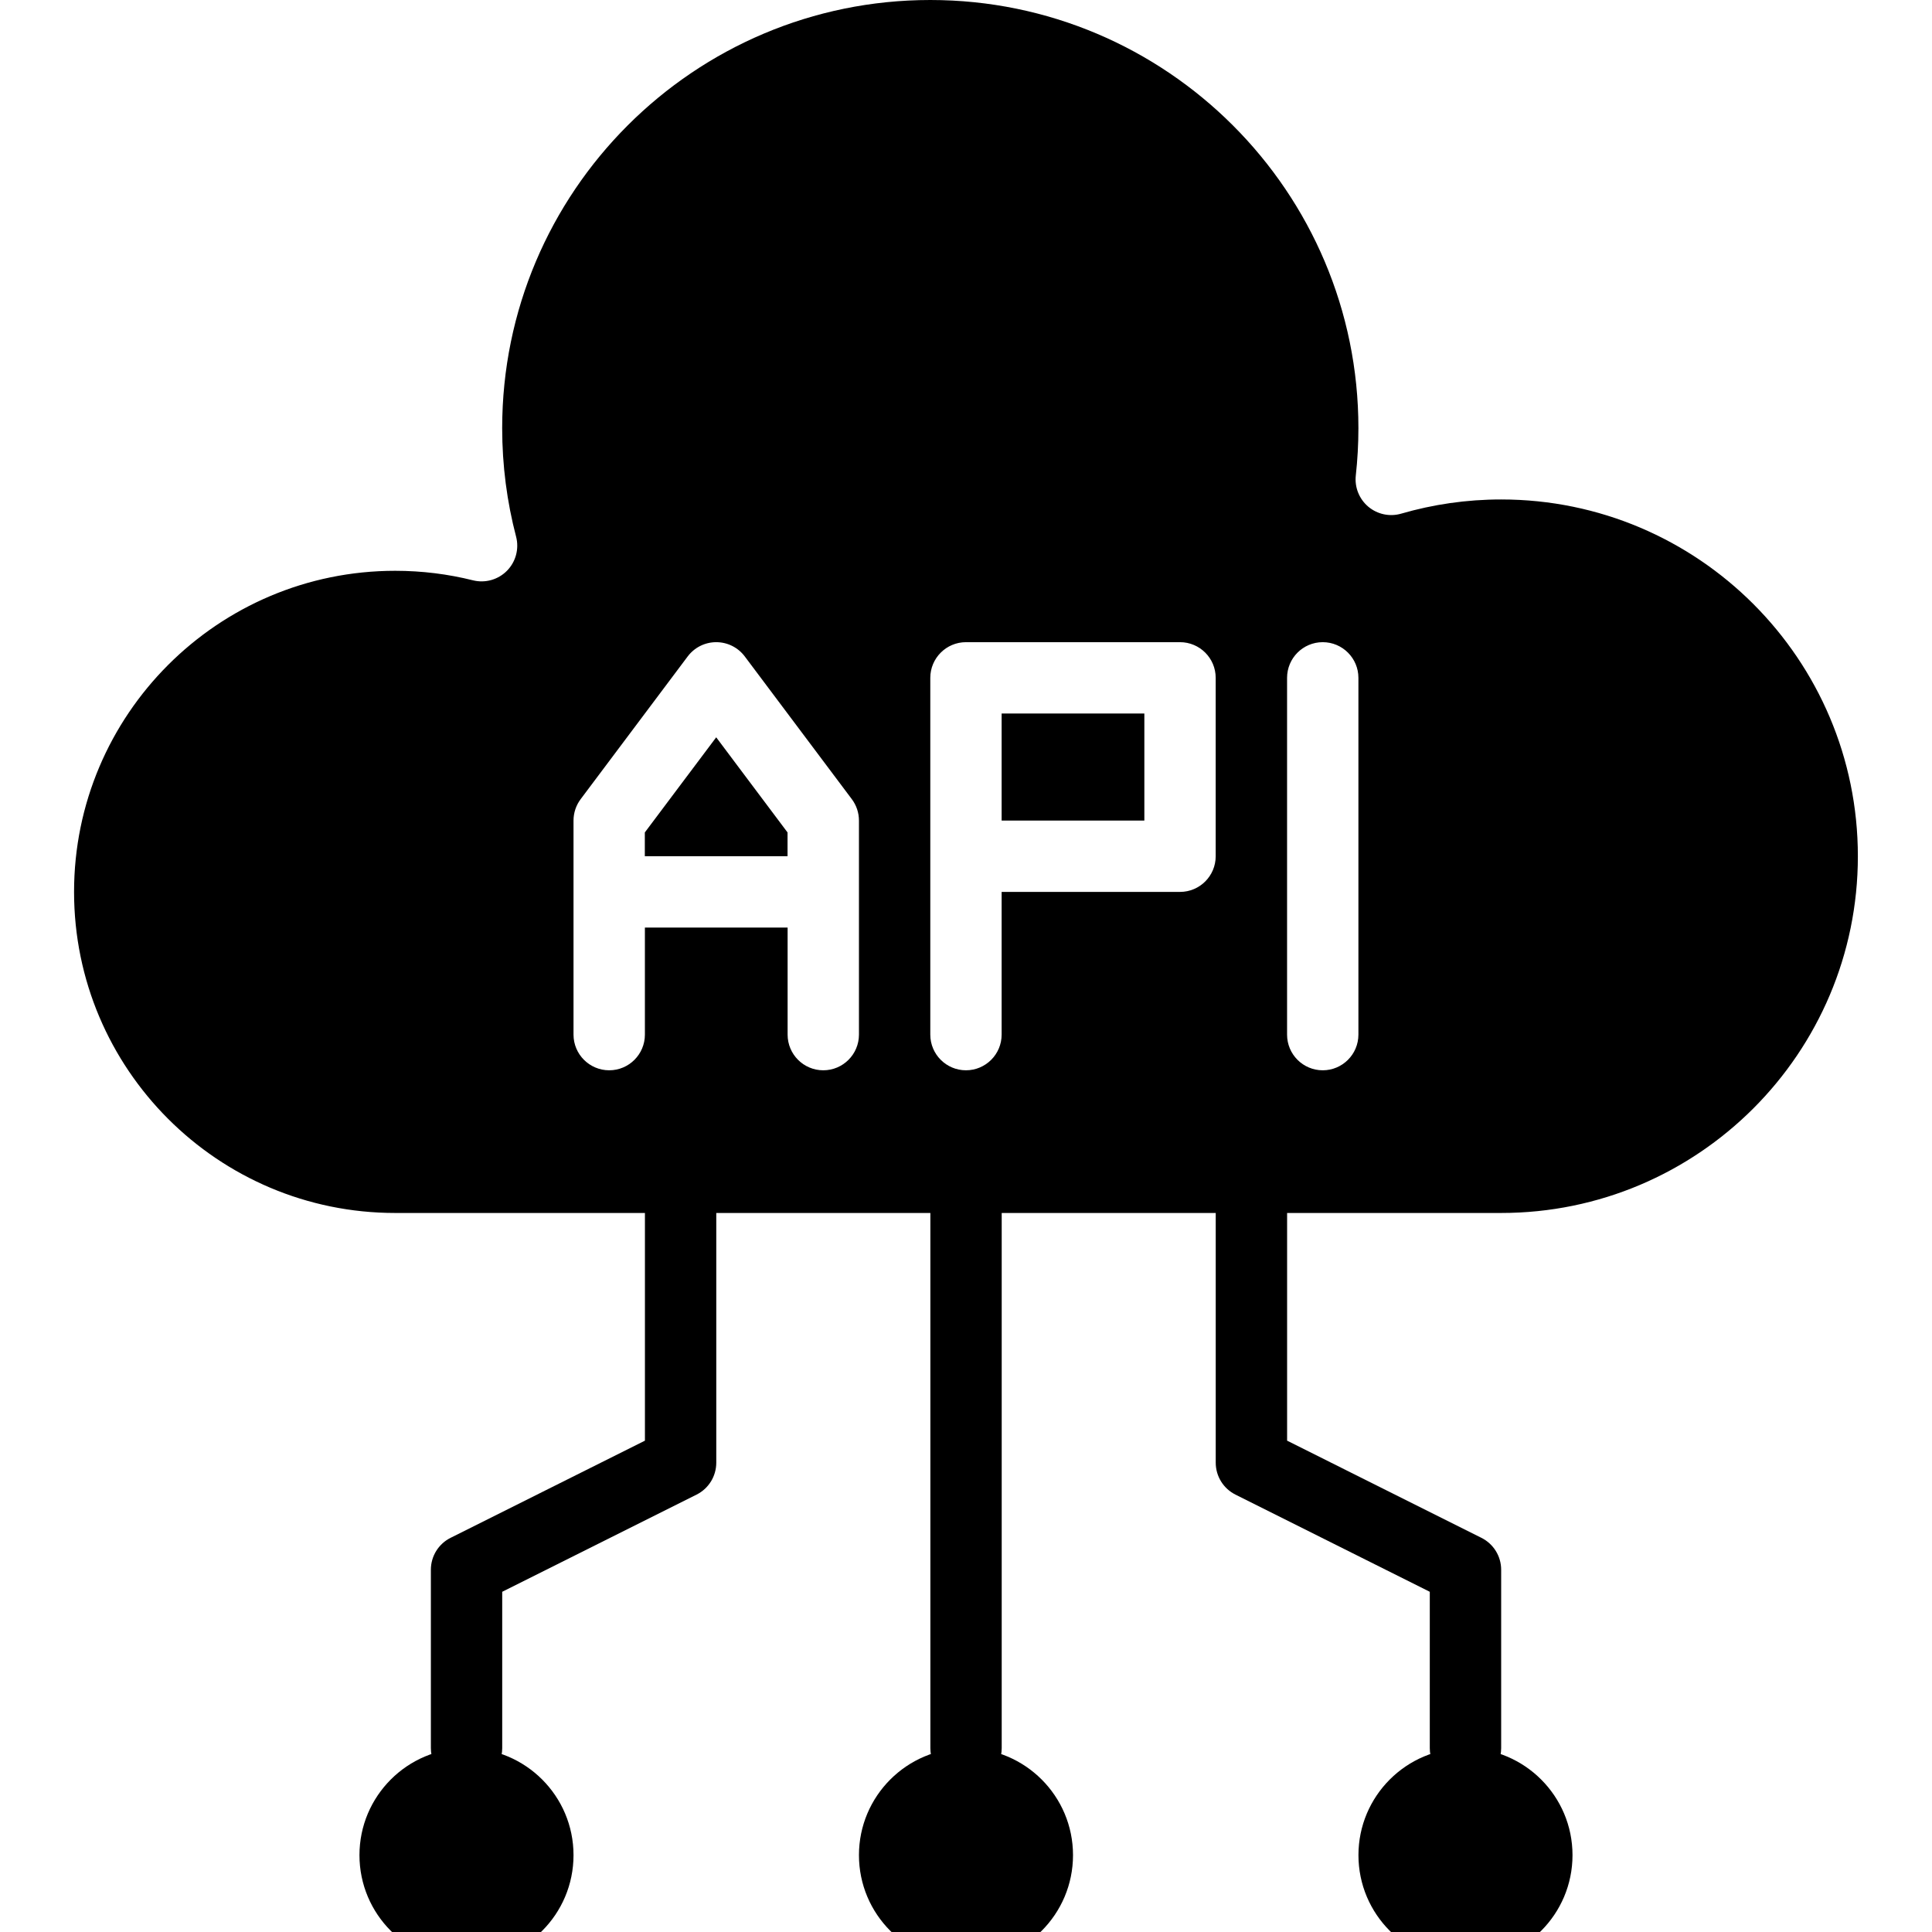 <?xml version="1.0" encoding="UTF-8"?> <svg xmlns="http://www.w3.org/2000/svg" width="54" height="54" viewBox="0 0 54 54" fill="none"><g clip-path="url(#clip0_1446_7386)"><path fill-rule="evenodd" clip-rule="evenodd" d="M26.999 48.861C28.651 48.861 29.991 50.201 29.991 51.852C29.991 53.504 28.651 54.844 26.999 54.844C25.348 54.844 24.008 53.504 24.008 51.852C24.008 50.201 25.348 48.861 26.999 48.861Z" fill="black"></path><path fill-rule="evenodd" clip-rule="evenodd" d="M13.038 48.861C14.69 48.861 16.03 50.201 16.03 51.852C16.03 53.504 14.69 54.844 13.038 54.844C11.387 54.844 10.047 53.504 10.047 51.852C10.047 50.201 11.387 48.861 13.038 48.861Z" fill="black"></path><path fill-rule="evenodd" clip-rule="evenodd" d="M40.96 48.861C39.309 48.861 37.969 50.201 37.969 51.852C37.969 53.504 39.309 54.844 40.96 54.844C42.611 54.844 43.952 53.504 43.952 51.852C43.952 50.201 42.611 48.861 40.96 48.861Z" fill="black"></path><path fill-rule="evenodd" clip-rule="evenodd" d="M26.004 33.903C26.004 33.353 26.451 32.906 27.001 32.906C27.55 32.906 27.998 33.353 27.998 33.903V48.861C27.998 49.411 27.55 49.858 27.001 49.858C26.451 49.858 26.004 49.411 26.004 48.861V33.903Z" fill="black"></path><path fill-rule="evenodd" clip-rule="evenodd" d="M18.026 33.903C18.026 33.353 18.473 32.906 19.023 32.906C19.573 32.906 20.02 33.353 20.02 33.903V40.883C20.02 41.261 19.807 41.606 19.469 41.775L14.037 44.491V48.861C14.037 49.411 13.591 49.858 13.04 49.858C12.49 49.858 12.043 49.411 12.043 48.861V43.875C12.043 43.497 12.256 43.152 12.594 42.983L18.026 40.267V33.903Z" fill="black"></path><path fill-rule="evenodd" clip-rule="evenodd" d="M33.98 33.903C33.98 33.353 34.427 32.906 34.978 32.906C35.528 32.906 35.975 33.353 35.975 33.903V40.267L41.406 42.983C41.744 43.152 41.958 43.497 41.958 43.875V48.861C41.958 49.411 41.511 49.858 40.961 49.858C40.41 49.858 39.963 49.411 39.963 48.861V44.491L34.532 41.775C34.194 41.606 33.98 41.261 33.98 40.883V33.903Z" fill="black"></path><path fill-rule="evenodd" clip-rule="evenodd" d="M37.895 13.29C37.859 13.621 37.99 13.948 38.245 14.163C38.501 14.377 38.846 14.45 39.166 14.356C40.051 14.099 40.988 13.96 41.957 13.96C47.46 13.96 51.928 18.428 51.928 23.932C51.928 29.435 47.46 33.903 41.957 33.903H11.045C6.092 33.903 2.07 29.882 2.07 24.929C2.07 19.976 6.092 15.954 11.045 15.954C11.795 15.954 12.523 16.046 13.219 16.22C13.561 16.305 13.921 16.204 14.169 15.954C14.417 15.703 14.514 15.34 14.425 15C14.171 14.031 14.036 13.014 14.036 11.966C14.036 5.362 19.398 0 26.002 0C32.606 0 37.968 5.362 37.968 11.966C37.968 12.414 37.943 12.855 37.895 13.29ZM35.974 18.946V28.918C35.974 29.468 36.42 29.915 36.971 29.915C37.521 29.915 37.968 29.468 37.968 28.918V18.946C37.968 18.396 37.521 17.949 36.971 17.949C36.42 17.949 35.974 18.396 35.974 18.946ZM16.03 28.918C16.03 29.468 16.477 29.915 17.028 29.915C17.578 29.915 18.025 29.468 18.025 28.918V25.926H22.014V28.918C22.014 29.468 22.46 29.915 23.011 29.915C23.561 29.915 24.008 29.468 24.008 28.918V22.935C24.008 22.719 23.938 22.509 23.808 22.336L20.817 18.348C20.628 18.096 20.333 17.949 20.019 17.949C19.705 17.949 19.41 18.096 19.221 18.348L16.23 22.336C16.1 22.509 16.03 22.719 16.03 22.935V28.918ZM27.996 24.929H32.982C33.533 24.929 33.979 24.482 33.979 23.932V18.946C33.979 18.396 33.533 17.949 32.982 17.949H26.999C26.449 17.949 26.002 18.396 26.002 18.946V28.918C26.002 29.468 26.449 29.915 26.999 29.915C27.549 29.915 27.996 29.468 27.996 28.918V24.929Z" fill="black"></path><path fill-rule="evenodd" clip-rule="evenodd" d="M27.996 19.943H31.985V22.935H27.996V19.943Z" fill="black"></path><path fill-rule="evenodd" clip-rule="evenodd" d="M22.012 23.932H18.023V23.267L20.018 20.608L22.012 23.267V23.932Z" fill="black"></path></g><defs><clipPath id="clip0_1446_7386"><rect width="54" height="54" fill="white"></rect></clipPath></defs></svg> 
